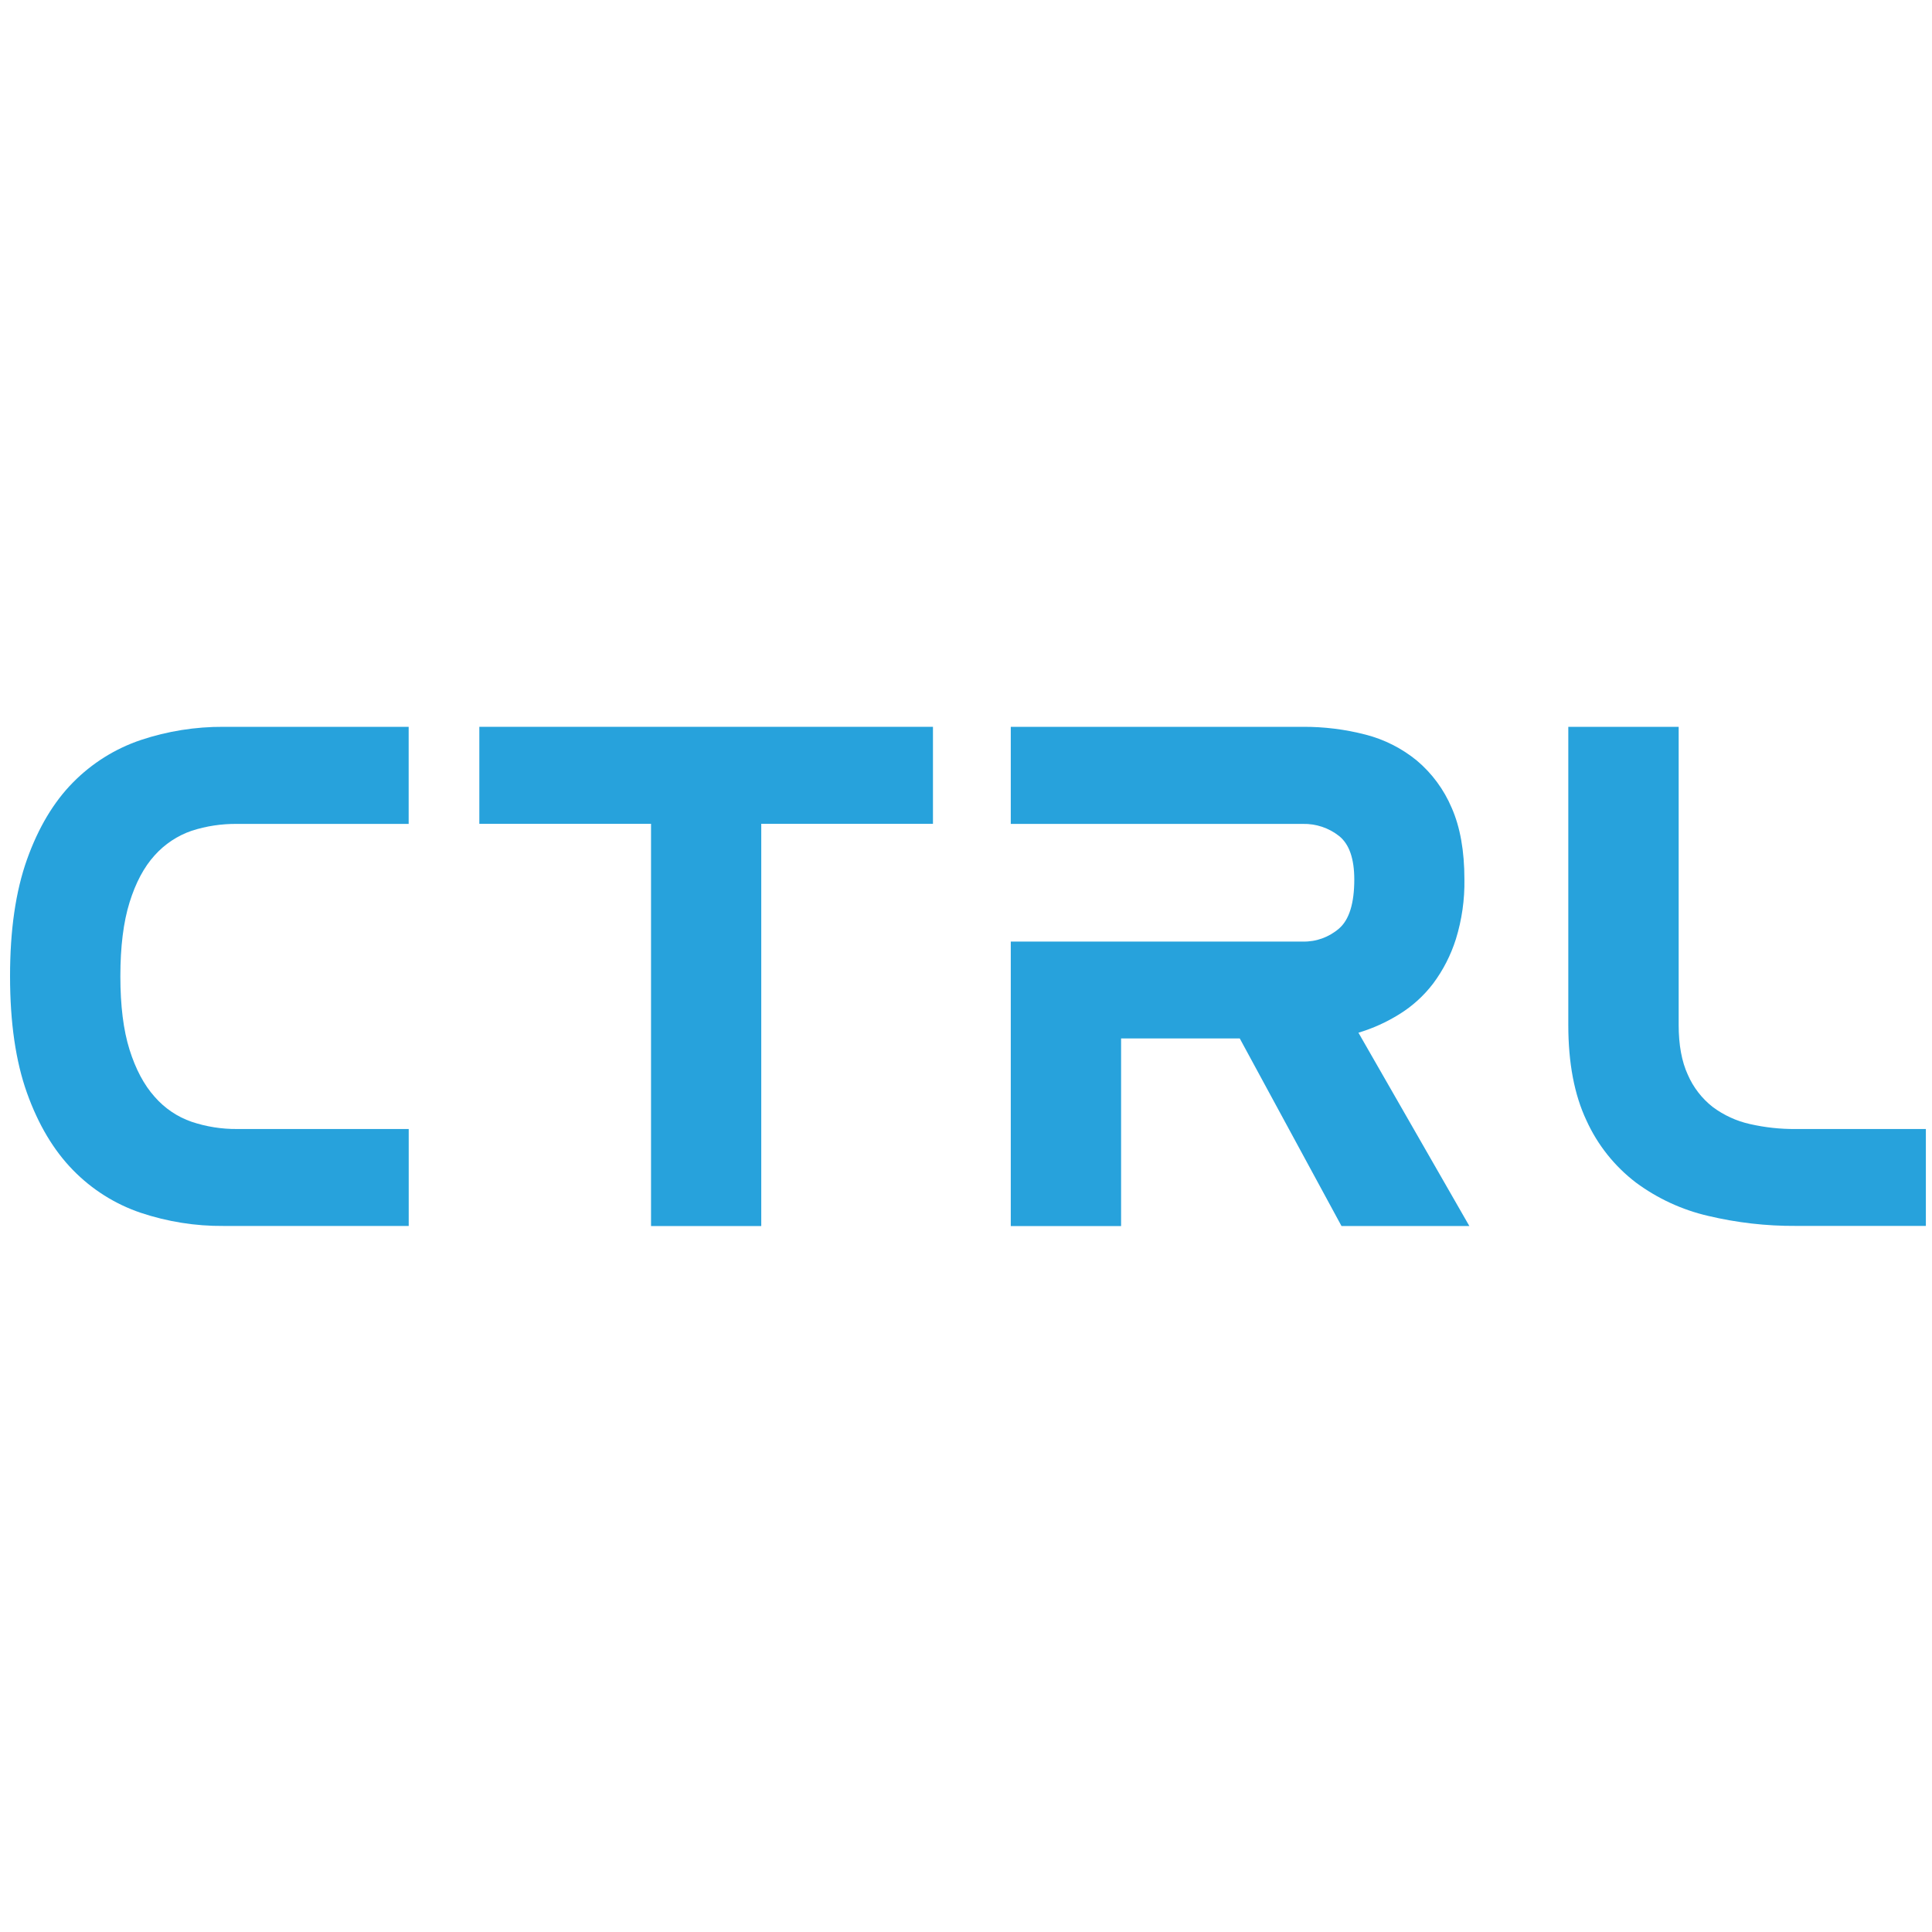<svg width="40" height="40" viewBox="0 0 40 40" fill="none" xmlns="http://www.w3.org/2000/svg">
<g clip-path="url(#clip0_10631_33742)">
<g clip-path="url(#clip1_10631_33742)">
<path d="M2.916 15.321C2.386 15.499 1.905 15.8 1.511 16.2C1.112 16.604 0.794 17.135 0.559 17.794C0.324 18.453 0.207 19.261 0.208 20.215C0.208 21.17 0.325 21.974 0.559 22.629C0.793 23.283 1.11 23.815 1.51 24.224C1.902 24.627 2.384 24.931 2.915 25.11C3.467 25.294 4.046 25.387 4.628 25.382H8.462V23.375H4.906C4.588 23.377 4.271 23.327 3.969 23.226C3.672 23.124 3.408 22.945 3.201 22.707C2.982 22.462 2.809 22.137 2.682 21.733C2.555 21.329 2.492 20.822 2.492 20.213C2.492 19.602 2.555 19.092 2.682 18.684C2.809 18.275 2.982 17.951 3.201 17.71C3.41 17.476 3.674 17.301 3.969 17.2C4.272 17.102 4.588 17.055 4.906 17.058H8.461V15.048H4.628C4.046 15.045 3.468 15.137 2.916 15.321Z" fill="#27A2DC"/>
<path d="M9.924 17.056H13.479V25.384H15.761V17.056H19.316V15.048H9.924V17.056Z" fill="#27A2DC"/>
<path d="M28.972 20.998C29.241 20.832 29.478 20.617 29.671 20.364C29.879 20.086 30.038 19.774 30.143 19.442C30.266 19.043 30.326 18.626 30.319 18.208C30.319 17.617 30.231 17.123 30.055 16.724C29.895 16.347 29.649 16.013 29.337 15.749C29.026 15.494 28.663 15.31 28.274 15.21C27.851 15.1 27.415 15.046 26.978 15.048H20.927V17.058H23.211H26.974C27.246 17.052 27.512 17.14 27.726 17.31C27.934 17.477 28.039 17.777 28.039 18.21C28.039 18.702 27.934 19.04 27.726 19.222C27.517 19.403 27.25 19.501 26.974 19.494H20.927V25.385H23.211V21.5H25.668L27.774 25.383H30.421L28.125 21.381C28.422 21.292 28.707 21.163 28.972 20.998Z" fill="#27A2DC"/>
<path d="M37.18 23.375C36.861 23.378 36.541 23.343 36.229 23.272C35.951 23.21 35.688 23.089 35.459 22.918C35.236 22.743 35.059 22.514 34.945 22.253C34.818 21.977 34.755 21.633 34.755 21.22V15.048H32.47V21.22C32.47 22.008 32.595 22.667 32.846 23.198C33.076 23.705 33.428 24.146 33.869 24.483C34.316 24.814 34.825 25.049 35.366 25.174C35.961 25.315 36.57 25.385 37.181 25.381H39.873V23.375H37.18Z" fill="#27A2DC"/>
</g>
</g>
<defs>
<clipPath id="clip0_10631_33742">
<rect width="40" height="40" fill="white"/>
</clipPath>
<clipPath id="clip1_10631_33742">
<rect width="40" height="10.471" fill="white" transform="translate(0 15)"/>
</clipPath>
</defs>
</svg>
